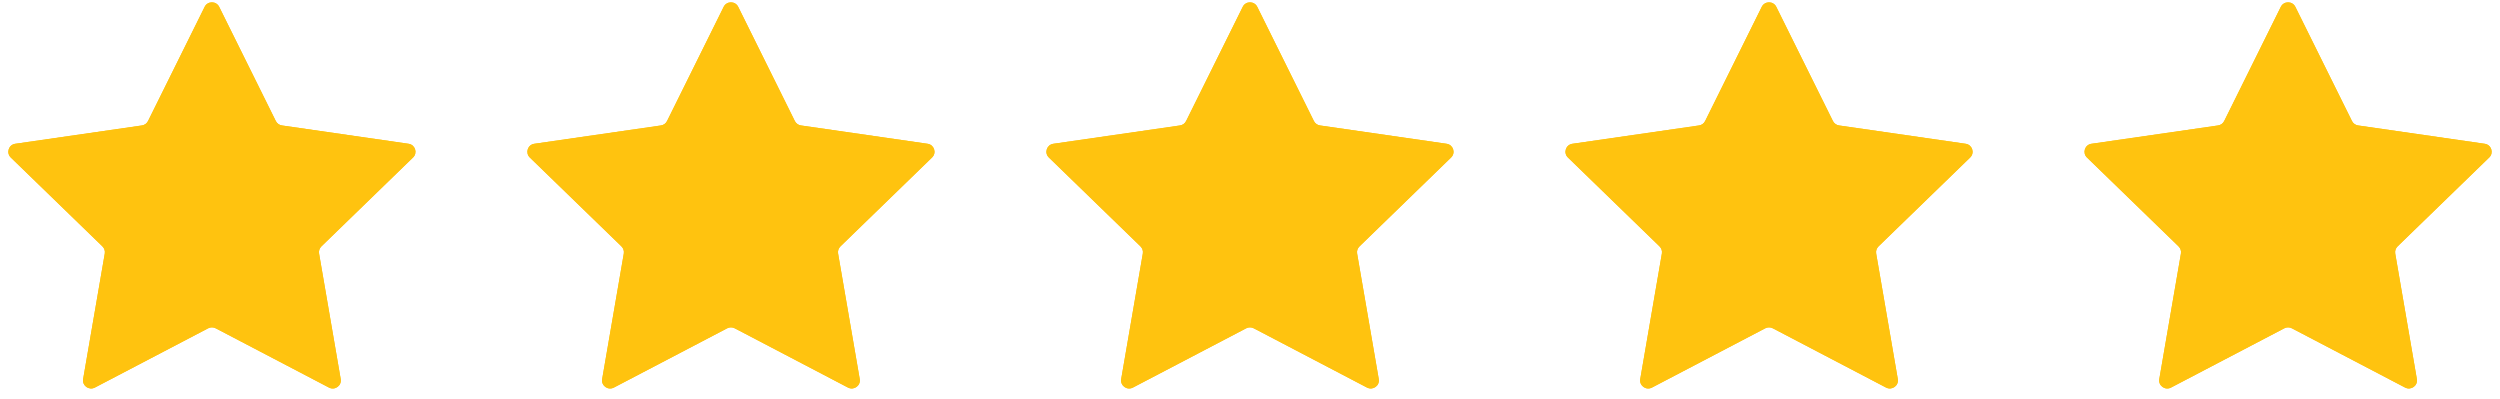 <svg xmlns="http://www.w3.org/2000/svg" xmlns:xlink="http://www.w3.org/1999/xlink" width="432" zoomAndPan="magnify" viewBox="0 0 324 51.75" height="69" preserveAspectRatio="xMidYMid meet" version="1.0"><defs><clipPath id="0db9deb47e"><path d="M 1 0 L 323 0 L 323 50.754 L 1 50.754 Z M 1 0 " clip-rule="nonzero"/></clipPath></defs><g clip-path="url(#0db9deb47e)"><path fill="#ffc30f" d="M 53.527 20.414 L 41.652 31.934 C 41.406 32.176 41.293 32.52 41.352 32.859 L 44.156 49.129 C 44.301 49.98 43.402 50.633 42.633 50.227 L 27.953 42.547 C 27.648 42.387 27.281 42.387 26.977 42.547 L 12.297 50.227 C 11.527 50.629 10.629 49.98 10.773 49.129 L 13.578 32.859 C 13.637 32.52 13.523 32.176 13.277 31.934 L 1.398 20.414 C 0.777 19.809 1.117 18.758 1.98 18.633 L 18.391 16.258 C 18.734 16.211 19.031 15.996 19.184 15.688 L 26.523 0.887 C 26.906 0.109 28.02 0.109 28.406 0.887 L 35.746 15.688 C 35.898 15.996 36.195 16.211 36.535 16.258 L 52.949 18.633 C 53.809 18.758 54.152 19.809 53.531 20.414 Z M 120.215 18.633 L 103.801 16.258 C 103.461 16.211 103.164 15.996 103.012 15.688 L 95.672 0.887 C 95.289 0.109 94.176 0.109 93.789 0.887 L 86.449 15.688 C 86.297 15.996 86 16.211 85.66 16.258 L 69.246 18.633 C 68.387 18.758 68.043 19.809 68.664 20.414 L 80.543 31.934 C 80.789 32.176 80.902 32.52 80.844 32.859 L 78.039 49.129 C 77.891 49.98 78.793 50.633 79.562 50.227 L 94.242 42.547 C 94.547 42.387 94.914 42.387 95.219 42.547 L 109.898 50.227 C 110.668 50.629 111.566 49.98 111.422 49.129 L 108.617 32.859 C 108.559 32.52 108.672 32.176 108.918 31.934 L 120.793 20.414 C 121.418 19.809 121.074 18.758 120.215 18.633 Z M 187.484 18.633 L 171.07 16.258 C 170.73 16.211 170.434 15.996 170.281 15.688 L 162.941 0.887 C 162.555 0.109 161.441 0.109 161.059 0.887 L 153.719 15.688 C 153.566 15.996 153.27 16.211 152.926 16.258 L 136.516 18.633 C 135.652 18.758 135.309 19.809 135.934 20.414 L 147.809 31.934 C 148.055 32.176 148.168 32.52 148.109 32.859 L 145.305 49.129 C 145.16 49.98 146.059 50.633 146.828 50.227 L 161.508 42.547 C 161.816 42.387 162.18 42.387 162.484 42.547 L 177.164 50.227 C 177.938 50.629 178.836 49.98 178.688 49.129 L 175.883 32.859 C 175.824 32.52 175.938 32.176 176.188 31.934 L 188.062 20.414 C 188.684 19.809 188.34 18.758 187.48 18.633 Z M 254.75 18.633 L 238.34 16.258 C 237.996 16.211 237.703 15.996 237.547 15.688 L 230.207 0.887 C 229.824 0.109 228.711 0.109 228.324 0.887 L 220.984 15.688 C 220.832 15.996 220.539 16.211 220.195 16.258 L 203.781 18.633 C 202.922 18.758 202.578 19.809 203.203 20.414 L 215.078 31.934 C 215.324 32.176 215.438 32.52 215.379 32.859 L 212.574 49.129 C 212.43 49.98 213.328 50.633 214.098 50.227 L 228.777 42.547 C 229.082 42.387 229.449 42.387 229.754 42.547 L 244.434 50.227 C 245.203 50.629 246.102 49.98 245.957 49.129 L 243.152 32.859 C 243.094 32.52 243.207 32.176 243.453 31.934 L 255.332 20.414 C 255.953 19.809 255.609 18.758 254.75 18.633 Z M 322.602 20.414 C 323.223 19.809 322.883 18.758 322.02 18.633 L 305.609 16.258 C 305.266 16.211 304.969 15.996 304.816 15.688 L 297.477 0.887 C 297.094 0.109 295.98 0.109 295.594 0.887 L 288.254 15.688 C 288.102 15.996 287.805 16.211 287.465 16.258 L 271.051 18.633 C 270.191 18.758 269.848 19.809 270.469 20.414 L 282.344 31.934 C 282.594 32.176 282.707 32.52 282.648 32.859 L 279.844 49.129 C 279.695 49.98 280.598 50.633 281.367 50.227 L 296.047 42.547 C 296.352 42.387 296.715 42.387 297.023 42.547 L 311.703 50.227 C 312.473 50.629 313.371 49.98 313.227 49.129 L 310.422 32.859 C 310.363 32.52 310.477 32.176 310.723 31.934 L 322.598 20.414 Z M 322.602 20.414 " fill-opacity="1" fill-rule="nonzero"/><path fill="#ffc30f" d="M 53.527 20.414 L 41.652 31.934 C 41.406 32.176 41.293 32.52 41.352 32.859 L 44.156 49.129 C 44.301 49.98 43.402 50.633 42.633 50.227 L 27.953 42.547 C 27.648 42.387 27.281 42.387 26.977 42.547 L 12.297 50.227 C 11.527 50.629 10.629 49.98 10.773 49.129 L 13.578 32.859 C 13.637 32.52 13.523 32.176 13.277 31.934 L 1.398 20.414 C 0.777 19.809 1.117 18.758 1.98 18.633 L 18.391 16.258 C 18.734 16.211 19.031 15.996 19.184 15.688 L 26.523 0.887 C 26.906 0.109 28.02 0.109 28.406 0.887 L 35.746 15.688 C 35.898 15.996 36.195 16.211 36.535 16.258 L 52.949 18.633 C 53.809 18.758 54.152 19.809 53.531 20.414 Z M 120.215 18.633 L 103.801 16.258 C 103.461 16.211 103.164 15.996 103.012 15.688 L 95.672 0.887 C 95.289 0.109 94.176 0.109 93.789 0.887 L 86.449 15.688 C 86.297 15.996 86 16.211 85.66 16.258 L 69.246 18.633 C 68.387 18.758 68.043 19.809 68.664 20.414 L 80.543 31.934 C 80.789 32.176 80.902 32.52 80.844 32.859 L 78.039 49.129 C 77.891 49.98 78.793 50.633 79.562 50.227 L 94.242 42.547 C 94.547 42.387 94.914 42.387 95.219 42.547 L 109.898 50.227 C 110.668 50.629 111.566 49.98 111.422 49.129 L 108.617 32.859 C 108.559 32.52 108.672 32.176 108.918 31.934 L 120.793 20.414 C 121.418 19.809 121.074 18.758 120.215 18.633 Z M 187.484 18.633 L 171.07 16.258 C 170.73 16.211 170.434 15.996 170.281 15.688 L 162.941 0.887 C 162.555 0.109 161.441 0.109 161.059 0.887 L 153.719 15.688 C 153.566 15.996 153.27 16.211 152.926 16.258 L 136.516 18.633 C 135.652 18.758 135.309 19.809 135.934 20.414 L 147.809 31.934 C 148.055 32.176 148.168 32.52 148.109 32.859 L 145.305 49.129 C 145.16 49.98 146.059 50.633 146.828 50.227 L 161.508 42.547 C 161.816 42.387 162.18 42.387 162.484 42.547 L 177.164 50.227 C 177.938 50.629 178.836 49.98 178.688 49.129 L 175.883 32.859 C 175.824 32.52 175.938 32.176 176.188 31.934 L 188.062 20.414 C 188.684 19.809 188.34 18.758 187.48 18.633 Z M 254.75 18.633 L 238.34 16.258 C 237.996 16.211 237.703 15.996 237.547 15.688 L 230.207 0.887 C 229.824 0.109 228.711 0.109 228.324 0.887 L 220.984 15.688 C 220.832 15.996 220.539 16.211 220.195 16.258 L 203.781 18.633 C 202.922 18.758 202.578 19.809 203.203 20.414 L 215.078 31.934 C 215.324 32.176 215.438 32.52 215.379 32.859 L 212.574 49.129 C 212.43 49.98 213.328 50.633 214.098 50.227 L 228.777 42.547 C 229.082 42.387 229.449 42.387 229.754 42.547 L 244.434 50.227 C 245.203 50.629 246.102 49.98 245.957 49.129 L 243.152 32.859 C 243.094 32.52 243.207 32.176 243.453 31.934 L 255.332 20.414 C 255.953 19.809 255.609 18.758 254.75 18.633 Z M 322.602 20.414 C 323.223 19.809 322.883 18.758 322.02 18.633 L 305.609 16.258 C 305.266 16.211 304.969 15.996 304.816 15.688 L 297.477 0.887 C 297.094 0.109 295.98 0.109 295.594 0.887 L 288.254 15.688 C 288.102 15.996 287.805 16.211 287.465 16.258 L 271.051 18.633 C 270.191 18.758 269.848 19.809 270.469 20.414 L 282.344 31.934 C 282.594 32.176 282.707 32.52 282.648 32.859 L 279.844 49.129 C 279.695 49.98 280.598 50.633 281.367 50.227 L 296.047 42.547 C 296.352 42.387 296.715 42.387 297.023 42.547 L 311.703 50.227 C 312.473 50.629 313.371 49.98 313.227 49.129 L 310.422 32.859 C 310.363 32.52 310.477 32.176 310.723 31.934 L 322.598 20.414 Z M 322.602 20.414 " fill-opacity="1" fill-rule="nonzero"/></g></svg>